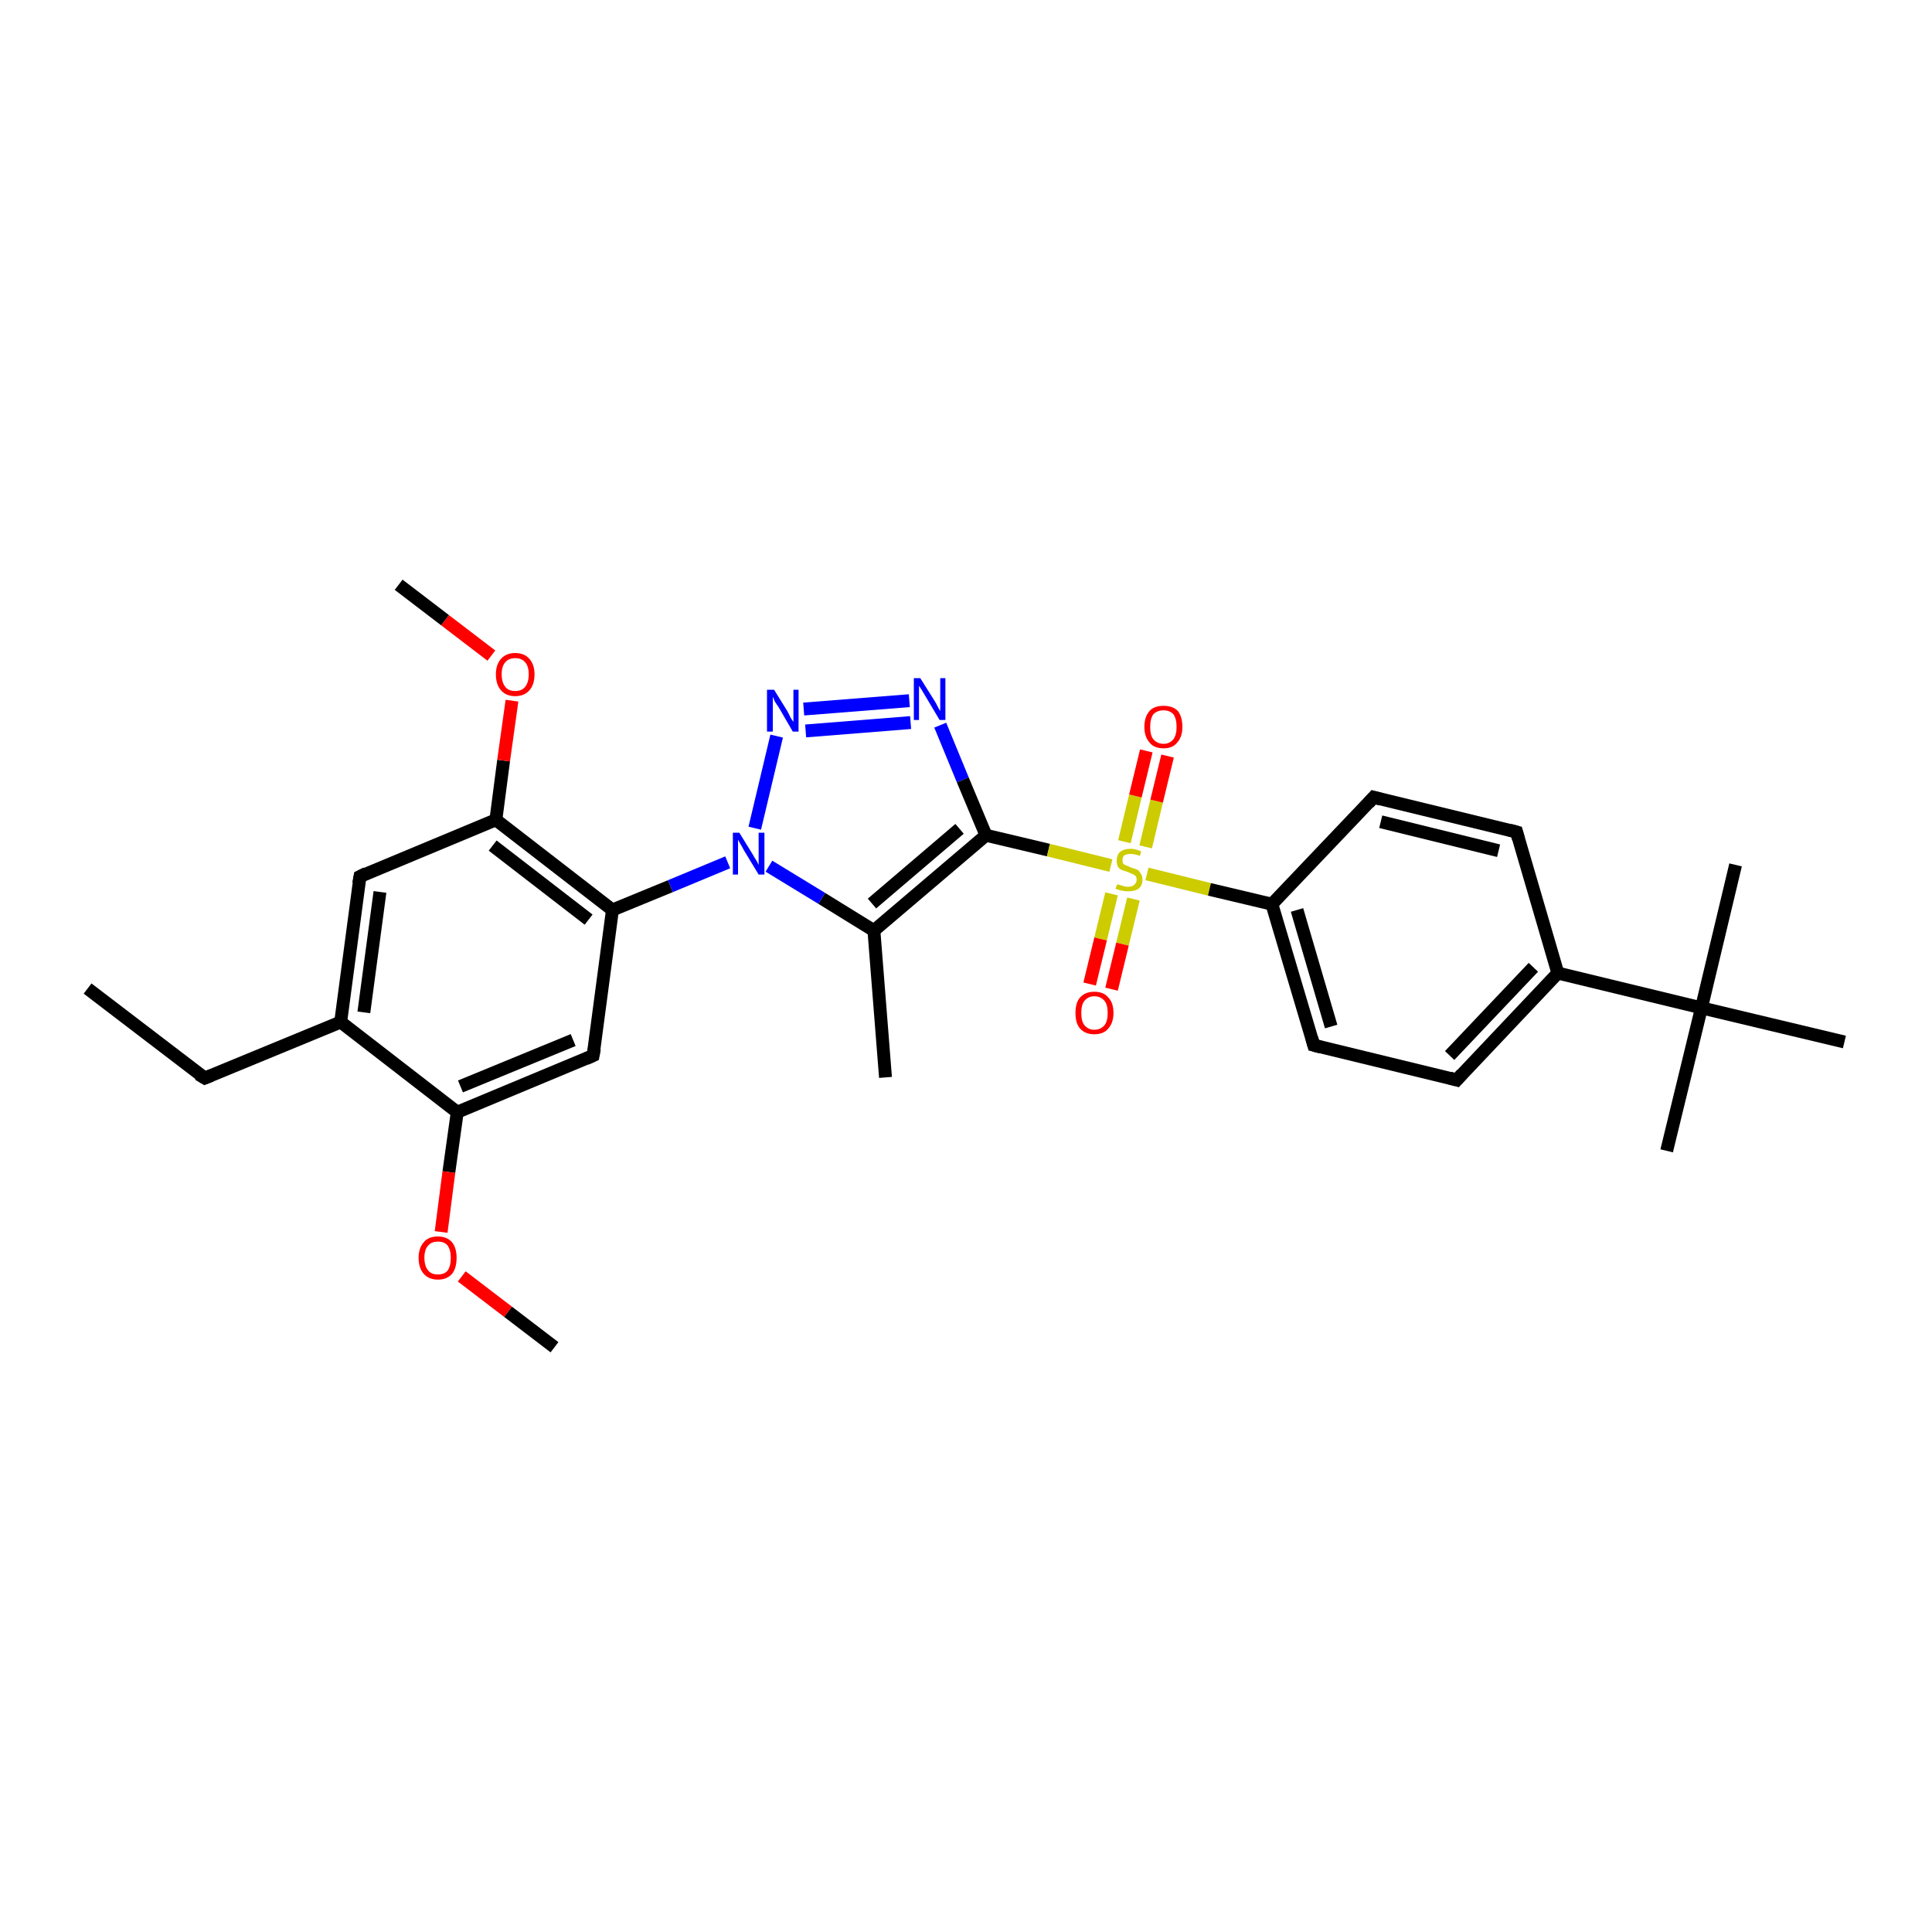 <?xml version='1.0' encoding='iso-8859-1'?>
<svg version='1.1' baseProfile='full'
              xmlns='http://www.w3.org/2000/svg'
                      xmlns:rdkit='http://www.rdkit.org/xml'
                      xmlns:xlink='http://www.w3.org/1999/xlink'
                  xml:space='preserve'
width='300px' height='300px' viewBox='0 0 300 300'>
<!-- END OF HEADER -->
<rect style='opacity:1.0;fill:#FFFFFF;stroke:none' width='300.0' height='300.0' x='0.0' y='0.0'> </rect>
<path class='bond-0 atom-0 atom-1' d='M 13.6,153.5 L 31.8,167.4' style='fill:none;fill-rule:evenodd;stroke:#000000;stroke-width:2.0px;stroke-linecap:butt;stroke-linejoin:miter;stroke-opacity:1' />
<path class='bond-1 atom-1 atom-2' d='M 31.8,167.4 L 52.9,158.7' style='fill:none;fill-rule:evenodd;stroke:#000000;stroke-width:2.0px;stroke-linecap:butt;stroke-linejoin:miter;stroke-opacity:1' />
<path class='bond-2 atom-2 atom-3' d='M 52.9,158.7 L 55.9,136.1' style='fill:none;fill-rule:evenodd;stroke:#000000;stroke-width:2.0px;stroke-linecap:butt;stroke-linejoin:miter;stroke-opacity:1' />
<path class='bond-2 atom-2 atom-3' d='M 56.5,157.2 L 59.0,138.5' style='fill:none;fill-rule:evenodd;stroke:#000000;stroke-width:2.0px;stroke-linecap:butt;stroke-linejoin:miter;stroke-opacity:1' />
<path class='bond-3 atom-3 atom-4' d='M 55.9,136.1 L 77.0,127.3' style='fill:none;fill-rule:evenodd;stroke:#000000;stroke-width:2.0px;stroke-linecap:butt;stroke-linejoin:miter;stroke-opacity:1' />
<path class='bond-4 atom-4 atom-5' d='M 77.0,127.3 L 78.2,118.1' style='fill:none;fill-rule:evenodd;stroke:#000000;stroke-width:2.0px;stroke-linecap:butt;stroke-linejoin:miter;stroke-opacity:1' />
<path class='bond-4 atom-4 atom-5' d='M 78.2,118.1 L 79.5,108.8' style='fill:none;fill-rule:evenodd;stroke:#FF0000;stroke-width:2.0px;stroke-linecap:butt;stroke-linejoin:miter;stroke-opacity:1' />
<path class='bond-5 atom-5 atom-6' d='M 76.3,101.8 L 69.1,96.3' style='fill:none;fill-rule:evenodd;stroke:#FF0000;stroke-width:2.0px;stroke-linecap:butt;stroke-linejoin:miter;stroke-opacity:1' />
<path class='bond-5 atom-5 atom-6' d='M 69.1,96.3 L 61.9,90.8' style='fill:none;fill-rule:evenodd;stroke:#000000;stroke-width:2.0px;stroke-linecap:butt;stroke-linejoin:miter;stroke-opacity:1' />
<path class='bond-6 atom-4 atom-7' d='M 77.0,127.3 L 95.1,141.3' style='fill:none;fill-rule:evenodd;stroke:#000000;stroke-width:2.0px;stroke-linecap:butt;stroke-linejoin:miter;stroke-opacity:1' />
<path class='bond-6 atom-4 atom-7' d='M 76.5,131.3 L 91.4,142.8' style='fill:none;fill-rule:evenodd;stroke:#000000;stroke-width:2.0px;stroke-linecap:butt;stroke-linejoin:miter;stroke-opacity:1' />
<path class='bond-7 atom-7 atom-8' d='M 95.1,141.3 L 92.1,163.9' style='fill:none;fill-rule:evenodd;stroke:#000000;stroke-width:2.0px;stroke-linecap:butt;stroke-linejoin:miter;stroke-opacity:1' />
<path class='bond-8 atom-8 atom-9' d='M 92.1,163.9 L 71.0,172.7' style='fill:none;fill-rule:evenodd;stroke:#000000;stroke-width:2.0px;stroke-linecap:butt;stroke-linejoin:miter;stroke-opacity:1' />
<path class='bond-8 atom-8 atom-9' d='M 89.0,161.5 L 71.5,168.7' style='fill:none;fill-rule:evenodd;stroke:#000000;stroke-width:2.0px;stroke-linecap:butt;stroke-linejoin:miter;stroke-opacity:1' />
<path class='bond-9 atom-9 atom-10' d='M 71.0,172.7 L 69.7,182.0' style='fill:none;fill-rule:evenodd;stroke:#000000;stroke-width:2.0px;stroke-linecap:butt;stroke-linejoin:miter;stroke-opacity:1' />
<path class='bond-9 atom-9 atom-10' d='M 69.7,182.0 L 68.5,191.3' style='fill:none;fill-rule:evenodd;stroke:#FF0000;stroke-width:2.0px;stroke-linecap:butt;stroke-linejoin:miter;stroke-opacity:1' />
<path class='bond-10 atom-10 atom-11' d='M 71.7,198.2 L 78.9,203.7' style='fill:none;fill-rule:evenodd;stroke:#FF0000;stroke-width:2.0px;stroke-linecap:butt;stroke-linejoin:miter;stroke-opacity:1' />
<path class='bond-10 atom-10 atom-11' d='M 78.9,203.7 L 86.1,209.2' style='fill:none;fill-rule:evenodd;stroke:#000000;stroke-width:2.0px;stroke-linecap:butt;stroke-linejoin:miter;stroke-opacity:1' />
<path class='bond-11 atom-7 atom-12' d='M 95.1,141.3 L 104.1,137.6' style='fill:none;fill-rule:evenodd;stroke:#000000;stroke-width:2.0px;stroke-linecap:butt;stroke-linejoin:miter;stroke-opacity:1' />
<path class='bond-11 atom-7 atom-12' d='M 104.1,137.6 L 113.0,133.9' style='fill:none;fill-rule:evenodd;stroke:#0000FF;stroke-width:2.0px;stroke-linecap:butt;stroke-linejoin:miter;stroke-opacity:1' />
<path class='bond-12 atom-12 atom-13' d='M 117.2,128.6 L 120.6,114.3' style='fill:none;fill-rule:evenodd;stroke:#0000FF;stroke-width:2.0px;stroke-linecap:butt;stroke-linejoin:miter;stroke-opacity:1' />
<path class='bond-13 atom-13 atom-14' d='M 124.8,110.1 L 141.2,108.8' style='fill:none;fill-rule:evenodd;stroke:#0000FF;stroke-width:2.0px;stroke-linecap:butt;stroke-linejoin:miter;stroke-opacity:1' />
<path class='bond-13 atom-13 atom-14' d='M 125.1,113.5 L 141.4,112.2' style='fill:none;fill-rule:evenodd;stroke:#0000FF;stroke-width:2.0px;stroke-linecap:butt;stroke-linejoin:miter;stroke-opacity:1' />
<path class='bond-14 atom-14 atom-15' d='M 146.0,112.6 L 149.5,121.1' style='fill:none;fill-rule:evenodd;stroke:#0000FF;stroke-width:2.0px;stroke-linecap:butt;stroke-linejoin:miter;stroke-opacity:1' />
<path class='bond-14 atom-14 atom-15' d='M 149.5,121.1 L 153.1,129.7' style='fill:none;fill-rule:evenodd;stroke:#000000;stroke-width:2.0px;stroke-linecap:butt;stroke-linejoin:miter;stroke-opacity:1' />
<path class='bond-15 atom-15 atom-16' d='M 153.1,129.7 L 135.7,144.5' style='fill:none;fill-rule:evenodd;stroke:#000000;stroke-width:2.0px;stroke-linecap:butt;stroke-linejoin:miter;stroke-opacity:1' />
<path class='bond-15 atom-15 atom-16' d='M 149.0,128.7 L 135.4,140.3' style='fill:none;fill-rule:evenodd;stroke:#000000;stroke-width:2.0px;stroke-linecap:butt;stroke-linejoin:miter;stroke-opacity:1' />
<path class='bond-16 atom-16 atom-17' d='M 135.7,144.5 L 137.5,167.3' style='fill:none;fill-rule:evenodd;stroke:#000000;stroke-width:2.0px;stroke-linecap:butt;stroke-linejoin:miter;stroke-opacity:1' />
<path class='bond-17 atom-15 atom-18' d='M 153.1,129.7 L 162.8,132.0' style='fill:none;fill-rule:evenodd;stroke:#000000;stroke-width:2.0px;stroke-linecap:butt;stroke-linejoin:miter;stroke-opacity:1' />
<path class='bond-17 atom-15 atom-18' d='M 162.8,132.0 L 172.5,134.4' style='fill:none;fill-rule:evenodd;stroke:#CCCC00;stroke-width:2.0px;stroke-linecap:butt;stroke-linejoin:miter;stroke-opacity:1' />
<path class='bond-18 atom-18 atom-19' d='M 177.9,131.5 L 179.6,124.4' style='fill:none;fill-rule:evenodd;stroke:#CCCC00;stroke-width:2.0px;stroke-linecap:butt;stroke-linejoin:miter;stroke-opacity:1' />
<path class='bond-18 atom-18 atom-19' d='M 179.6,124.4 L 181.3,117.4' style='fill:none;fill-rule:evenodd;stroke:#FF0000;stroke-width:2.0px;stroke-linecap:butt;stroke-linejoin:miter;stroke-opacity:1' />
<path class='bond-18 atom-18 atom-19' d='M 174.6,130.7 L 176.3,123.6' style='fill:none;fill-rule:evenodd;stroke:#CCCC00;stroke-width:2.0px;stroke-linecap:butt;stroke-linejoin:miter;stroke-opacity:1' />
<path class='bond-18 atom-18 atom-19' d='M 176.3,123.6 L 178.0,116.6' style='fill:none;fill-rule:evenodd;stroke:#FF0000;stroke-width:2.0px;stroke-linecap:butt;stroke-linejoin:miter;stroke-opacity:1' />
<path class='bond-19 atom-18 atom-20' d='M 172.6,138.8 L 170.9,145.8' style='fill:none;fill-rule:evenodd;stroke:#CCCC00;stroke-width:2.0px;stroke-linecap:butt;stroke-linejoin:miter;stroke-opacity:1' />
<path class='bond-19 atom-18 atom-20' d='M 170.9,145.8 L 169.2,152.8' style='fill:none;fill-rule:evenodd;stroke:#FF0000;stroke-width:2.0px;stroke-linecap:butt;stroke-linejoin:miter;stroke-opacity:1' />
<path class='bond-19 atom-18 atom-20' d='M 176.0,139.6 L 174.3,146.6' style='fill:none;fill-rule:evenodd;stroke:#CCCC00;stroke-width:2.0px;stroke-linecap:butt;stroke-linejoin:miter;stroke-opacity:1' />
<path class='bond-19 atom-18 atom-20' d='M 174.3,146.6 L 172.6,153.6' style='fill:none;fill-rule:evenodd;stroke:#FF0000;stroke-width:2.0px;stroke-linecap:butt;stroke-linejoin:miter;stroke-opacity:1' />
<path class='bond-20 atom-18 atom-21' d='M 178.1,135.7 L 187.8,138.1' style='fill:none;fill-rule:evenodd;stroke:#CCCC00;stroke-width:2.0px;stroke-linecap:butt;stroke-linejoin:miter;stroke-opacity:1' />
<path class='bond-20 atom-18 atom-21' d='M 187.8,138.1 L 197.5,140.4' style='fill:none;fill-rule:evenodd;stroke:#000000;stroke-width:2.0px;stroke-linecap:butt;stroke-linejoin:miter;stroke-opacity:1' />
<path class='bond-21 atom-21 atom-22' d='M 197.5,140.4 L 204.0,162.3' style='fill:none;fill-rule:evenodd;stroke:#000000;stroke-width:2.0px;stroke-linecap:butt;stroke-linejoin:miter;stroke-opacity:1' />
<path class='bond-21 atom-21 atom-22' d='M 201.4,141.3 L 206.7,159.4' style='fill:none;fill-rule:evenodd;stroke:#000000;stroke-width:2.0px;stroke-linecap:butt;stroke-linejoin:miter;stroke-opacity:1' />
<path class='bond-22 atom-22 atom-23' d='M 204.0,162.3 L 226.2,167.7' style='fill:none;fill-rule:evenodd;stroke:#000000;stroke-width:2.0px;stroke-linecap:butt;stroke-linejoin:miter;stroke-opacity:1' />
<path class='bond-23 atom-23 atom-24' d='M 226.2,167.7 L 241.9,151.1' style='fill:none;fill-rule:evenodd;stroke:#000000;stroke-width:2.0px;stroke-linecap:butt;stroke-linejoin:miter;stroke-opacity:1' />
<path class='bond-23 atom-23 atom-24' d='M 225.1,163.9 L 238.1,150.2' style='fill:none;fill-rule:evenodd;stroke:#000000;stroke-width:2.0px;stroke-linecap:butt;stroke-linejoin:miter;stroke-opacity:1' />
<path class='bond-24 atom-24 atom-25' d='M 241.9,151.1 L 235.5,129.2' style='fill:none;fill-rule:evenodd;stroke:#000000;stroke-width:2.0px;stroke-linecap:butt;stroke-linejoin:miter;stroke-opacity:1' />
<path class='bond-25 atom-25 atom-26' d='M 235.5,129.2 L 213.3,123.8' style='fill:none;fill-rule:evenodd;stroke:#000000;stroke-width:2.0px;stroke-linecap:butt;stroke-linejoin:miter;stroke-opacity:1' />
<path class='bond-25 atom-25 atom-26' d='M 232.7,132.1 L 214.4,127.6' style='fill:none;fill-rule:evenodd;stroke:#000000;stroke-width:2.0px;stroke-linecap:butt;stroke-linejoin:miter;stroke-opacity:1' />
<path class='bond-26 atom-24 atom-27' d='M 241.9,151.1 L 264.2,156.5' style='fill:none;fill-rule:evenodd;stroke:#000000;stroke-width:2.0px;stroke-linecap:butt;stroke-linejoin:miter;stroke-opacity:1' />
<path class='bond-27 atom-27 atom-28' d='M 264.2,156.5 L 258.8,178.7' style='fill:none;fill-rule:evenodd;stroke:#000000;stroke-width:2.0px;stroke-linecap:butt;stroke-linejoin:miter;stroke-opacity:1' />
<path class='bond-28 atom-27 atom-29' d='M 264.2,156.5 L 269.5,134.3' style='fill:none;fill-rule:evenodd;stroke:#000000;stroke-width:2.0px;stroke-linecap:butt;stroke-linejoin:miter;stroke-opacity:1' />
<path class='bond-29 atom-27 atom-30' d='M 264.2,156.5 L 286.4,161.8' style='fill:none;fill-rule:evenodd;stroke:#000000;stroke-width:2.0px;stroke-linecap:butt;stroke-linejoin:miter;stroke-opacity:1' />
<path class='bond-30 atom-9 atom-2' d='M 71.0,172.7 L 52.9,158.7' style='fill:none;fill-rule:evenodd;stroke:#000000;stroke-width:2.0px;stroke-linecap:butt;stroke-linejoin:miter;stroke-opacity:1' />
<path class='bond-31 atom-16 atom-12' d='M 135.7,144.5 L 127.6,139.5' style='fill:none;fill-rule:evenodd;stroke:#000000;stroke-width:2.0px;stroke-linecap:butt;stroke-linejoin:miter;stroke-opacity:1' />
<path class='bond-31 atom-16 atom-12' d='M 127.6,139.5 L 119.4,134.5' style='fill:none;fill-rule:evenodd;stroke:#0000FF;stroke-width:2.0px;stroke-linecap:butt;stroke-linejoin:miter;stroke-opacity:1' />
<path class='bond-32 atom-26 atom-21' d='M 213.3,123.8 L 197.5,140.4' style='fill:none;fill-rule:evenodd;stroke:#000000;stroke-width:2.0px;stroke-linecap:butt;stroke-linejoin:miter;stroke-opacity:1' />
<path d='M 30.8,166.8 L 31.8,167.4 L 32.8,167.0' style='fill:none;stroke:#000000;stroke-width:2.0px;stroke-linecap:butt;stroke-linejoin:miter;stroke-opacity:1;' />
<path d='M 55.7,137.2 L 55.9,136.1 L 56.9,135.6' style='fill:none;stroke:#000000;stroke-width:2.0px;stroke-linecap:butt;stroke-linejoin:miter;stroke-opacity:1;' />
<path d='M 92.3,162.8 L 92.1,163.9 L 91.0,164.4' style='fill:none;stroke:#000000;stroke-width:2.0px;stroke-linecap:butt;stroke-linejoin:miter;stroke-opacity:1;' />
<path d='M 203.7,161.2 L 204.0,162.3 L 205.1,162.6' style='fill:none;stroke:#000000;stroke-width:2.0px;stroke-linecap:butt;stroke-linejoin:miter;stroke-opacity:1;' />
<path d='M 225.1,167.4 L 226.2,167.7 L 227.0,166.8' style='fill:none;stroke:#000000;stroke-width:2.0px;stroke-linecap:butt;stroke-linejoin:miter;stroke-opacity:1;' />
<path d='M 235.8,130.3 L 235.5,129.2 L 234.4,128.9' style='fill:none;stroke:#000000;stroke-width:2.0px;stroke-linecap:butt;stroke-linejoin:miter;stroke-opacity:1;' />
<path d='M 214.4,124.1 L 213.3,123.8 L 212.5,124.7' style='fill:none;stroke:#000000;stroke-width:2.0px;stroke-linecap:butt;stroke-linejoin:miter;stroke-opacity:1;' />
<path class='atom-5' d='M 77.0 104.7
Q 77.0 103.2, 77.8 102.3
Q 78.6 101.4, 80.0 101.4
Q 81.4 101.4, 82.2 102.3
Q 83.0 103.2, 83.0 104.7
Q 83.0 106.3, 82.2 107.2
Q 81.4 108.1, 80.0 108.1
Q 78.6 108.1, 77.8 107.2
Q 77.0 106.3, 77.0 104.7
M 80.0 107.3
Q 81.0 107.3, 81.5 106.7
Q 82.1 106.0, 82.1 104.7
Q 82.1 103.4, 81.5 102.8
Q 81.0 102.2, 80.0 102.2
Q 79.0 102.2, 78.5 102.8
Q 77.9 103.4, 77.9 104.7
Q 77.9 106.0, 78.5 106.7
Q 79.0 107.3, 80.0 107.3
' fill='#FF0000'/>
<path class='atom-10' d='M 65.0 195.3
Q 65.0 193.8, 65.8 192.9
Q 66.5 192.0, 68.0 192.0
Q 69.4 192.0, 70.2 192.9
Q 70.9 193.8, 70.9 195.3
Q 70.9 196.9, 70.2 197.8
Q 69.4 198.7, 68.0 198.7
Q 66.6 198.7, 65.8 197.8
Q 65.0 196.9, 65.0 195.3
M 68.0 197.9
Q 69.0 197.9, 69.5 197.3
Q 70.0 196.6, 70.0 195.3
Q 70.0 194.1, 69.5 193.4
Q 69.0 192.8, 68.0 192.8
Q 67.0 192.8, 66.5 193.4
Q 65.9 194.0, 65.9 195.3
Q 65.9 196.6, 66.5 197.3
Q 67.0 197.9, 68.0 197.9
' fill='#FF0000'/>
<path class='atom-12' d='M 114.8 129.3
L 116.9 132.7
Q 117.1 133.1, 117.5 133.7
Q 117.8 134.3, 117.8 134.3
L 117.8 129.3
L 118.7 129.3
L 118.7 135.8
L 117.8 135.8
L 115.5 132.0
Q 115.3 131.6, 115.0 131.1
Q 114.7 130.6, 114.6 130.4
L 114.6 135.8
L 113.8 135.8
L 113.8 129.3
L 114.8 129.3
' fill='#0000FF'/>
<path class='atom-13' d='M 120.2 107.1
L 122.3 110.5
Q 122.5 110.9, 122.8 111.5
Q 123.2 112.1, 123.2 112.1
L 123.2 107.1
L 124.0 107.1
L 124.0 113.6
L 123.1 113.6
L 120.9 109.8
Q 120.6 109.4, 120.3 108.9
Q 120.1 108.4, 120.0 108.2
L 120.0 113.6
L 119.1 113.6
L 119.1 107.1
L 120.2 107.1
' fill='#0000FF'/>
<path class='atom-14' d='M 142.9 105.3
L 145.1 108.8
Q 145.3 109.1, 145.6 109.7
Q 145.9 110.3, 146.0 110.4
L 146.0 105.3
L 146.8 105.3
L 146.8 111.8
L 145.9 111.8
L 143.7 108.1
Q 143.4 107.6, 143.1 107.1
Q 142.8 106.6, 142.7 106.5
L 142.7 111.8
L 141.9 111.8
L 141.9 105.3
L 142.9 105.3
' fill='#0000FF'/>
<path class='atom-18' d='M 173.5 137.3
Q 173.5 137.3, 173.8 137.4
Q 174.1 137.5, 174.5 137.6
Q 174.8 137.7, 175.1 137.7
Q 175.8 137.7, 176.1 137.4
Q 176.5 137.1, 176.5 136.6
Q 176.5 136.2, 176.3 136.0
Q 176.1 135.8, 175.8 135.7
Q 175.6 135.6, 175.1 135.4
Q 174.5 135.2, 174.2 135.1
Q 173.8 134.9, 173.6 134.6
Q 173.4 134.2, 173.4 133.6
Q 173.4 132.8, 173.9 132.3
Q 174.5 131.8, 175.6 131.8
Q 176.3 131.8, 177.2 132.2
L 177.0 132.9
Q 176.2 132.6, 175.6 132.6
Q 175.0 132.6, 174.6 132.8
Q 174.3 133.1, 174.3 133.5
Q 174.3 133.9, 174.4 134.1
Q 174.6 134.3, 174.9 134.4
Q 175.2 134.5, 175.6 134.7
Q 176.2 134.9, 176.5 135.0
Q 176.9 135.2, 177.1 135.6
Q 177.4 136.0, 177.4 136.6
Q 177.4 137.5, 176.8 138.0
Q 176.2 138.4, 175.2 138.4
Q 174.6 138.4, 174.2 138.3
Q 173.7 138.2, 173.2 138.0
L 173.5 137.3
' fill='#CCCC00'/>
<path class='atom-19' d='M 177.7 112.9
Q 177.7 111.3, 178.5 110.4
Q 179.2 109.6, 180.7 109.6
Q 182.1 109.6, 182.9 110.4
Q 183.6 111.3, 183.6 112.9
Q 183.6 114.4, 182.8 115.3
Q 182.1 116.2, 180.7 116.2
Q 179.2 116.2, 178.5 115.3
Q 177.7 114.4, 177.7 112.9
M 180.7 115.5
Q 181.6 115.5, 182.2 114.8
Q 182.7 114.1, 182.7 112.9
Q 182.7 111.6, 182.2 110.9
Q 181.6 110.3, 180.7 110.3
Q 179.7 110.3, 179.1 110.9
Q 178.6 111.6, 178.6 112.9
Q 178.6 114.2, 179.1 114.8
Q 179.7 115.5, 180.7 115.5
' fill='#FF0000'/>
<path class='atom-20' d='M 167.0 157.3
Q 167.0 155.7, 167.7 154.9
Q 168.5 154.0, 169.9 154.0
Q 171.4 154.0, 172.1 154.9
Q 172.9 155.7, 172.9 157.3
Q 172.9 158.8, 172.1 159.7
Q 171.4 160.6, 169.9 160.6
Q 168.5 160.6, 167.7 159.7
Q 167.0 158.9, 167.0 157.3
M 169.9 159.9
Q 170.9 159.9, 171.5 159.2
Q 172.0 158.6, 172.0 157.3
Q 172.0 156.0, 171.5 155.4
Q 170.9 154.7, 169.9 154.7
Q 169.0 154.7, 168.4 155.4
Q 167.9 156.0, 167.9 157.3
Q 167.9 158.6, 168.4 159.2
Q 169.0 159.9, 169.9 159.9
' fill='#FF0000'/>
</svg>
